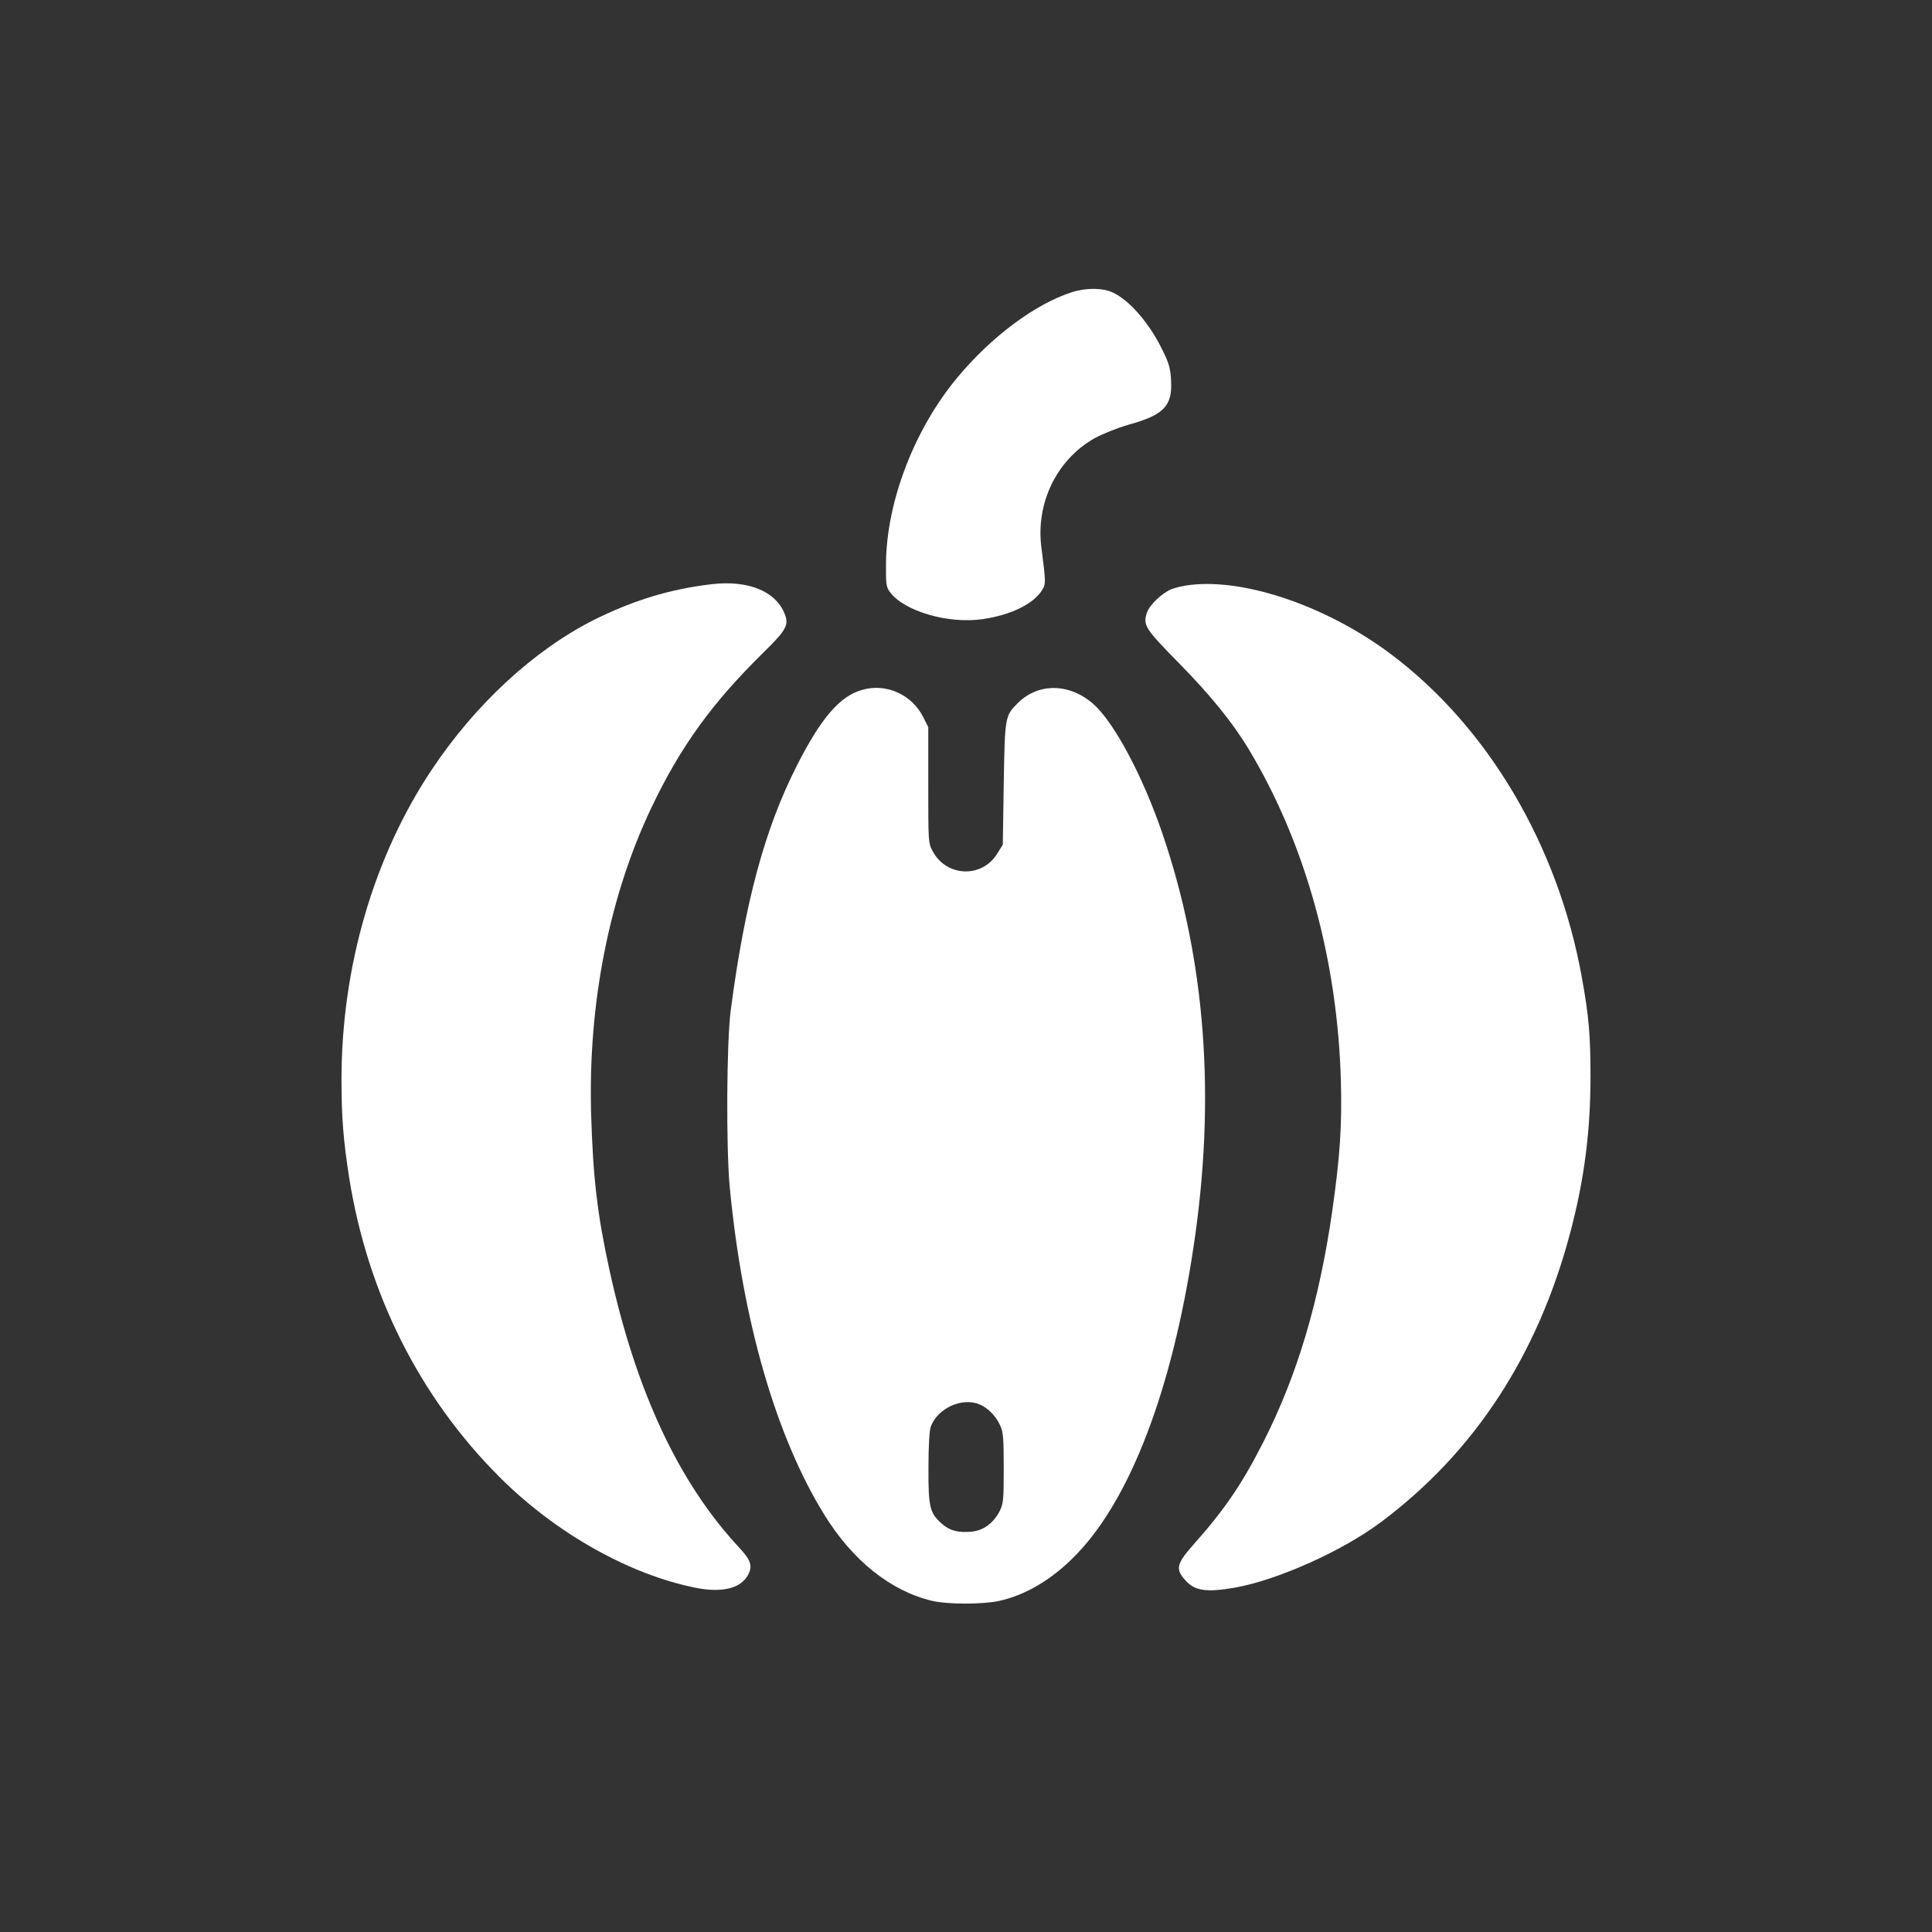 <?xml version="1.0" standalone="no"?>
<!DOCTYPE svg PUBLIC "-//W3C//DTD SVG 20010904//EN"
 "http://www.w3.org/TR/2001/REC-SVG-20010904/DTD/svg10.dtd">
<svg version="1.0" xmlns="http://www.w3.org/2000/svg"
 width="1024pt" height="1024pt" viewBox="0 0 1024 1024"
 preserveAspectRatio="xMidYMid meet">

<rect x="0" y="0" width="1024" height="1024" fill="#333333" stroke="none"/>

<g transform="translate(0,1024) scale(0.1,-0.1)"
fill="#ffffff" stroke="none">
<path d="M5680 8691 c-194 -63 -424 -234 -605 -451 -228 -273 -375 -656 -379
-982 -1 -113 1 -129 20 -155 75 -103 312 -172 496 -144 145 22 259 77 308 148
24 36 24 42 0 228 -32 237 80 468 281 582 44 24 119 54 184 73 184 51 229 99
222 231 -3 62 -10 91 -41 154 -68 145 -179 275 -269 315 -53 25 -143 25 -217
1z"/>
<path d="M3775 7144 c-224 -26 -419 -86 -628 -190 -317 -160 -628 -447 -859
-794 -308 -462 -478 -1047 -478 -1641 0 -203 10 -324 41 -523 98 -613 372
-1159 794 -1582 297 -298 688 -519 1044 -590 138 -27 236 -3 275 67 26 48 16
79 -43 143 -323 345 -550 831 -691 1476 -64 293 -87 488 -97 830 -16 582 96
1151 321 1622 153 321 321 553 590 817 126 124 140 149 113 212 -49 117 -193
174 -382 153z"/>
<path d="M6310 7140 c-36 -4 -82 -15 -102 -23 -51 -22 -115 -83 -129 -124 -22
-67 -10 -85 169 -267 168 -171 288 -319 371 -458 299 -497 470 -1112 488
-1758 6 -236 -4 -395 -46 -690 -69 -478 -185 -869 -365 -1223 -112 -220 -203
-355 -363 -535 -97 -109 -105 -137 -52 -196 50 -58 112 -67 263 -41 226 40
569 193 776 348 496 371 832 886 1004 1539 73 276 106 533 106 823 0 218 -9
321 -46 525 -126 700 -499 1330 -1016 1716 -335 250 -766 398 -1058 364z"/>
<path d="M4571 6584 c-118 -32 -220 -150 -347 -401 -171 -336 -276 -727 -351
-1298 -22 -169 -25 -730 -5 -940 68 -706 244 -1318 502 -1735 150 -242 351
-403 571 -455 81 -19 263 -19 351 -1 145 31 289 117 416 250 285 297 504 873
617 1621 121 794 65 1529 -165 2200 -104 303 -253 582 -362 681 -126 113 -292
117 -402 9 -70 -69 -70 -73 -76 -431 l-5 -321 -30 -48 c-81 -131 -269 -123
-342 14 -23 43 -23 49 -23 351 l0 306 -26 52 c-60 120 -195 182 -323 146z
m622 -3788 c43 -18 86 -62 108 -111 16 -34 19 -67 19 -225 0 -173 -2 -189 -22
-230 -33 -63 -86 -102 -147 -108 -72 -7 -117 5 -158 41 -65 57 -73 88 -72 297
0 116 5 197 12 218 36 98 166 158 260 118z"/>
</g>
</svg>
